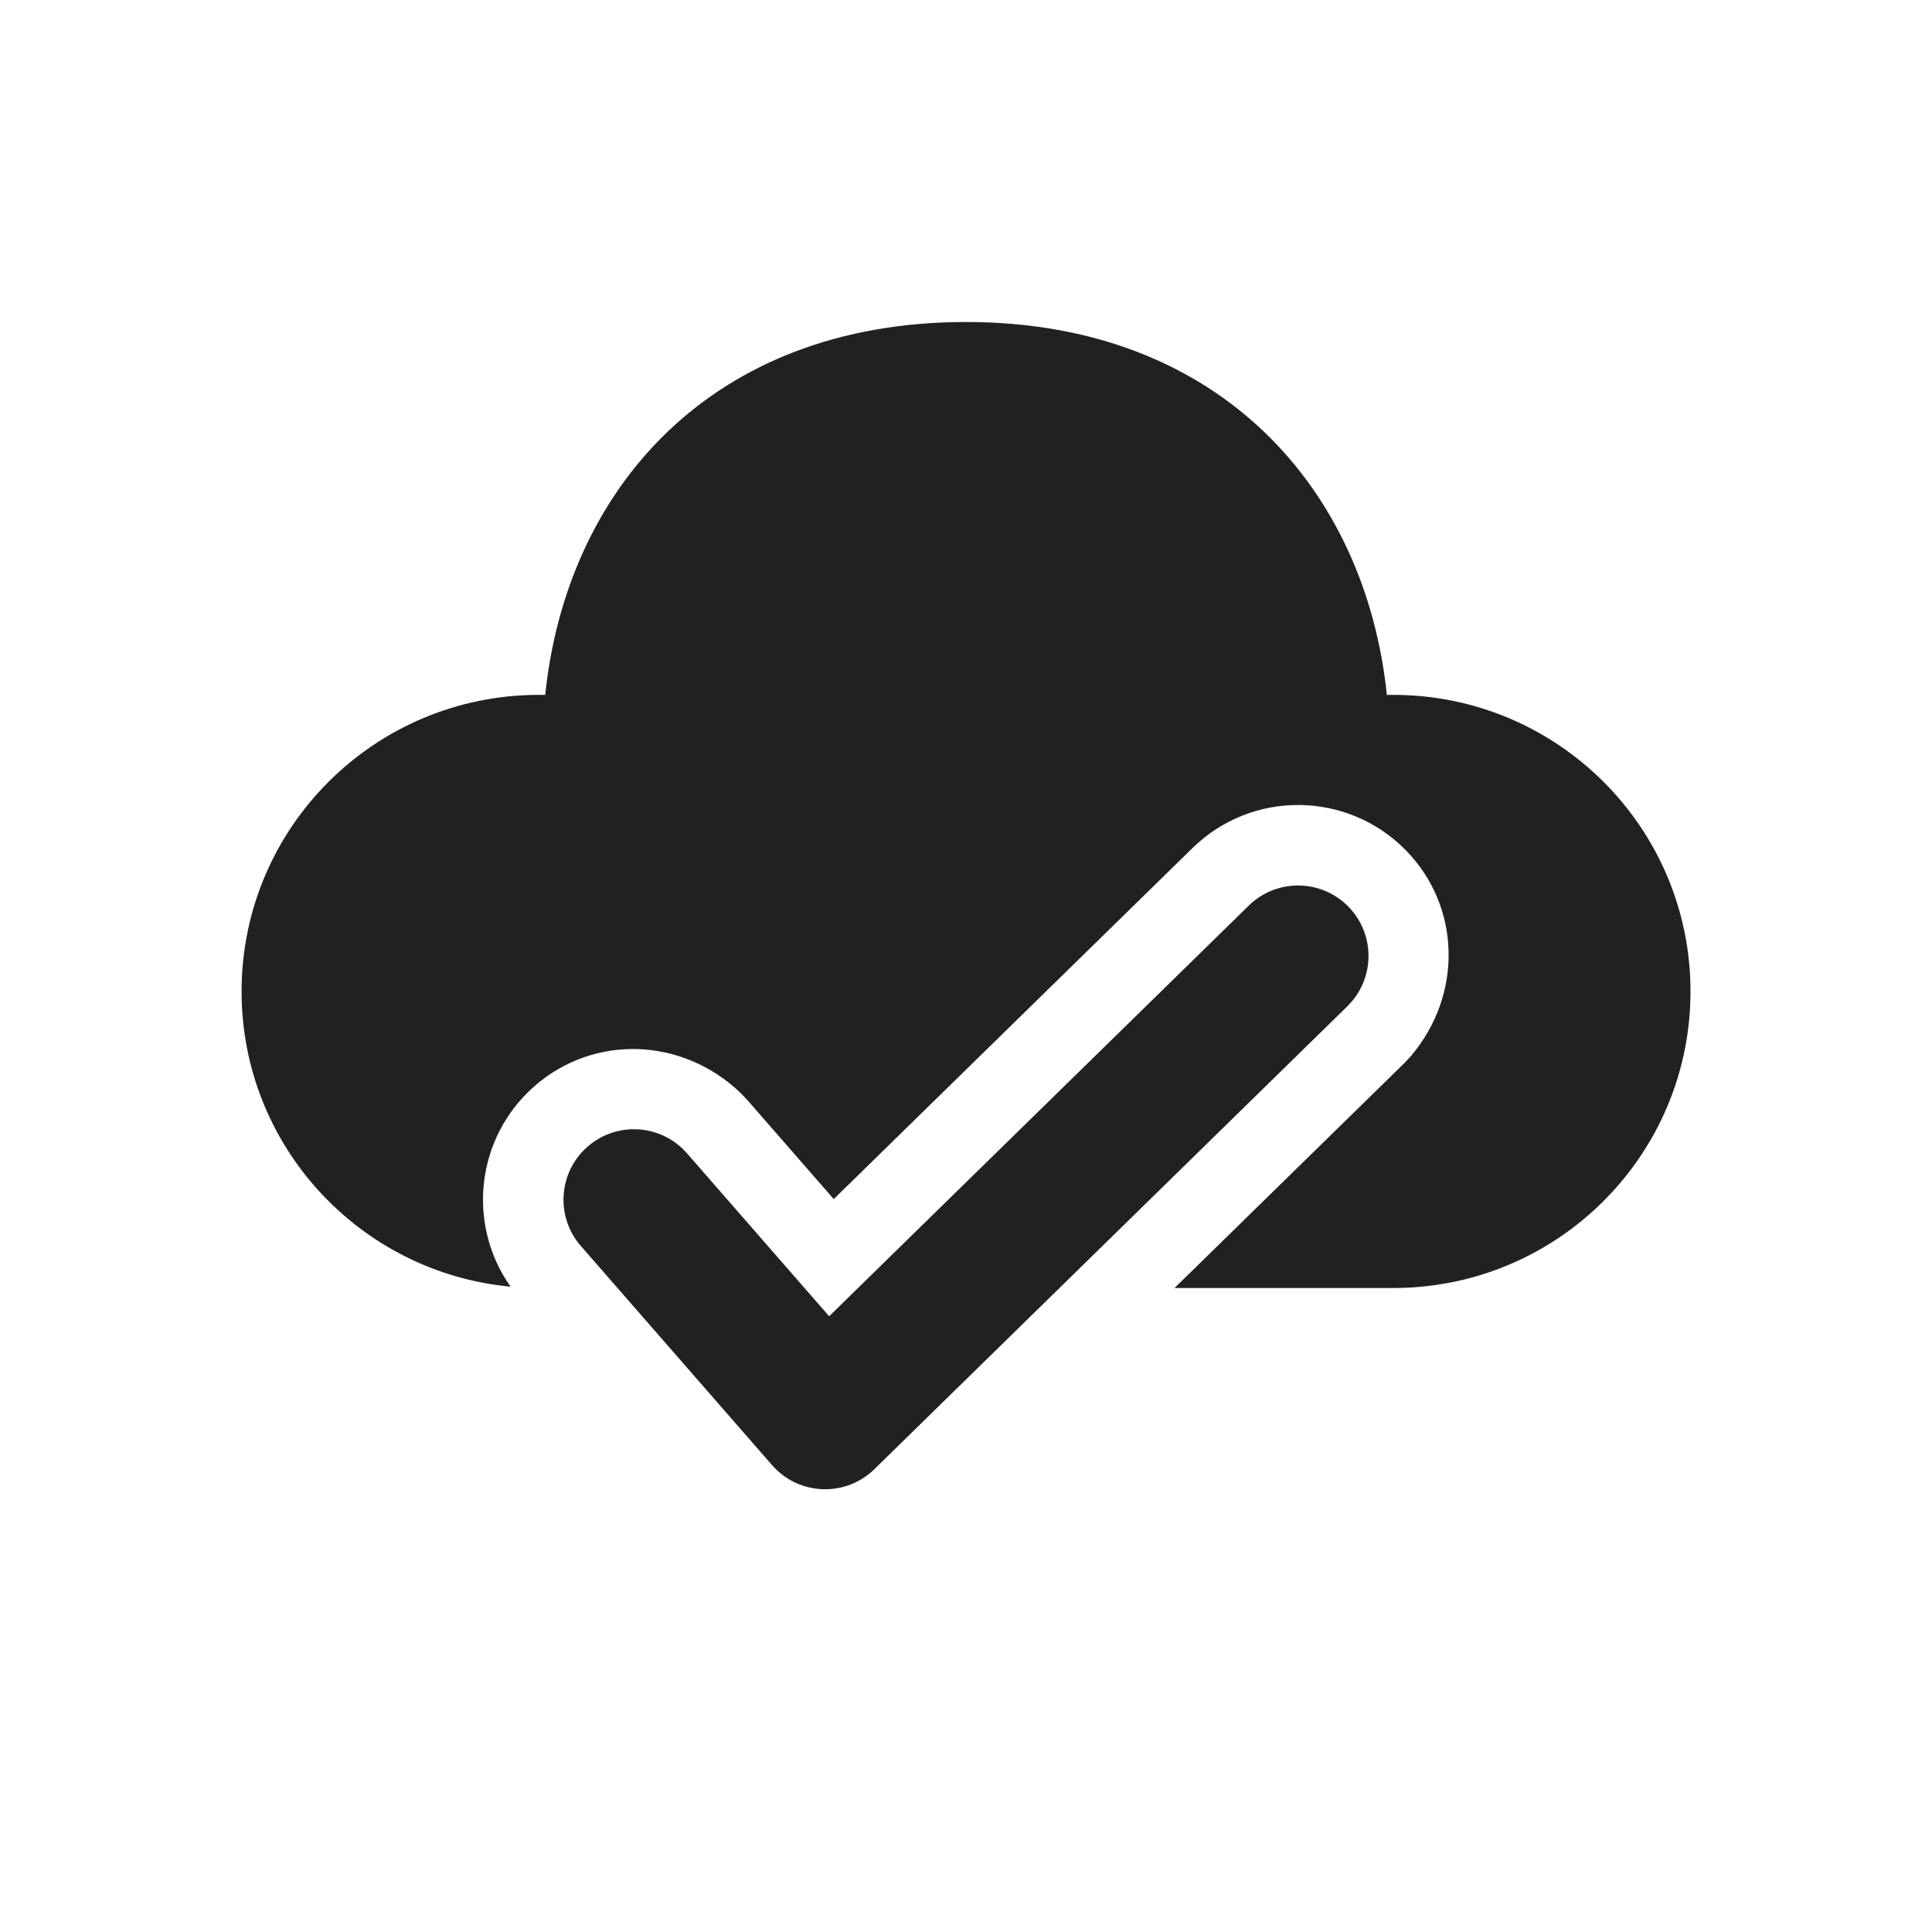<?xml version="1.0" encoding="UTF-8"?>
<svg width="800px" height="800px" viewBox="0 0 48 48" version="1.1" xmlns="http://www.w3.org/2000/svg" xmlns:xlink="http://www.w3.org/1999/xlink">
    
    <title>ic_fluent_cloud_sync_complete_48_filled</title>
    <desc>Created with Sketch.</desc>
    <g id="🔍-Product-Icons" stroke="none" stroke-width="1" fill="none" fill-rule="evenodd">
        <g id="ic_fluent_cloud_sync_complete_48_filled" fill="#212121" fill-rule="nonzero">
            <path d="M33.501,22.526 C34.137,23.176 34.164,24.196 33.589,24.877 L33.474,25.001 L21.724,36.501 C21.045,37.165 19.97,37.161 19.296,36.52 L19.181,36.4 L14.431,30.956 C13.796,30.228 13.871,29.122 14.6,28.487 C15.287,27.887 16.312,27.92 16.959,28.54 L17.069,28.655 L20.6,32.702 L31.026,22.499 C31.717,21.823 32.825,21.835 33.501,22.526 Z M24.001,8 C30.338,8 33.933,12.196 34.456,17.264 L34.616,17.264 C38.694,17.264 42,20.563 42,24.632 C42,28.701 38.694,32 34.616,32 L29.181,32 L34.873,26.43 L35.054,26.238 C36.359,24.695 36.285,22.511 34.93,21.127 C33.481,19.647 31.107,19.621 29.627,21.07 L20.714,29.791 L18.576,27.34 L18.405,27.159 C16.944,25.758 14.75,25.701 13.285,26.98 C11.822,28.256 11.589,30.416 12.685,31.967 C8.937,31.616 6.002,28.466 6.002,24.632 C6.002,20.563 9.308,17.264 13.386,17.264 L13.546,17.264 C14.072,12.163 17.664,8 24.001,8 Z" id="🎨-Color">
</path>
        </g>
    </g>
</svg>